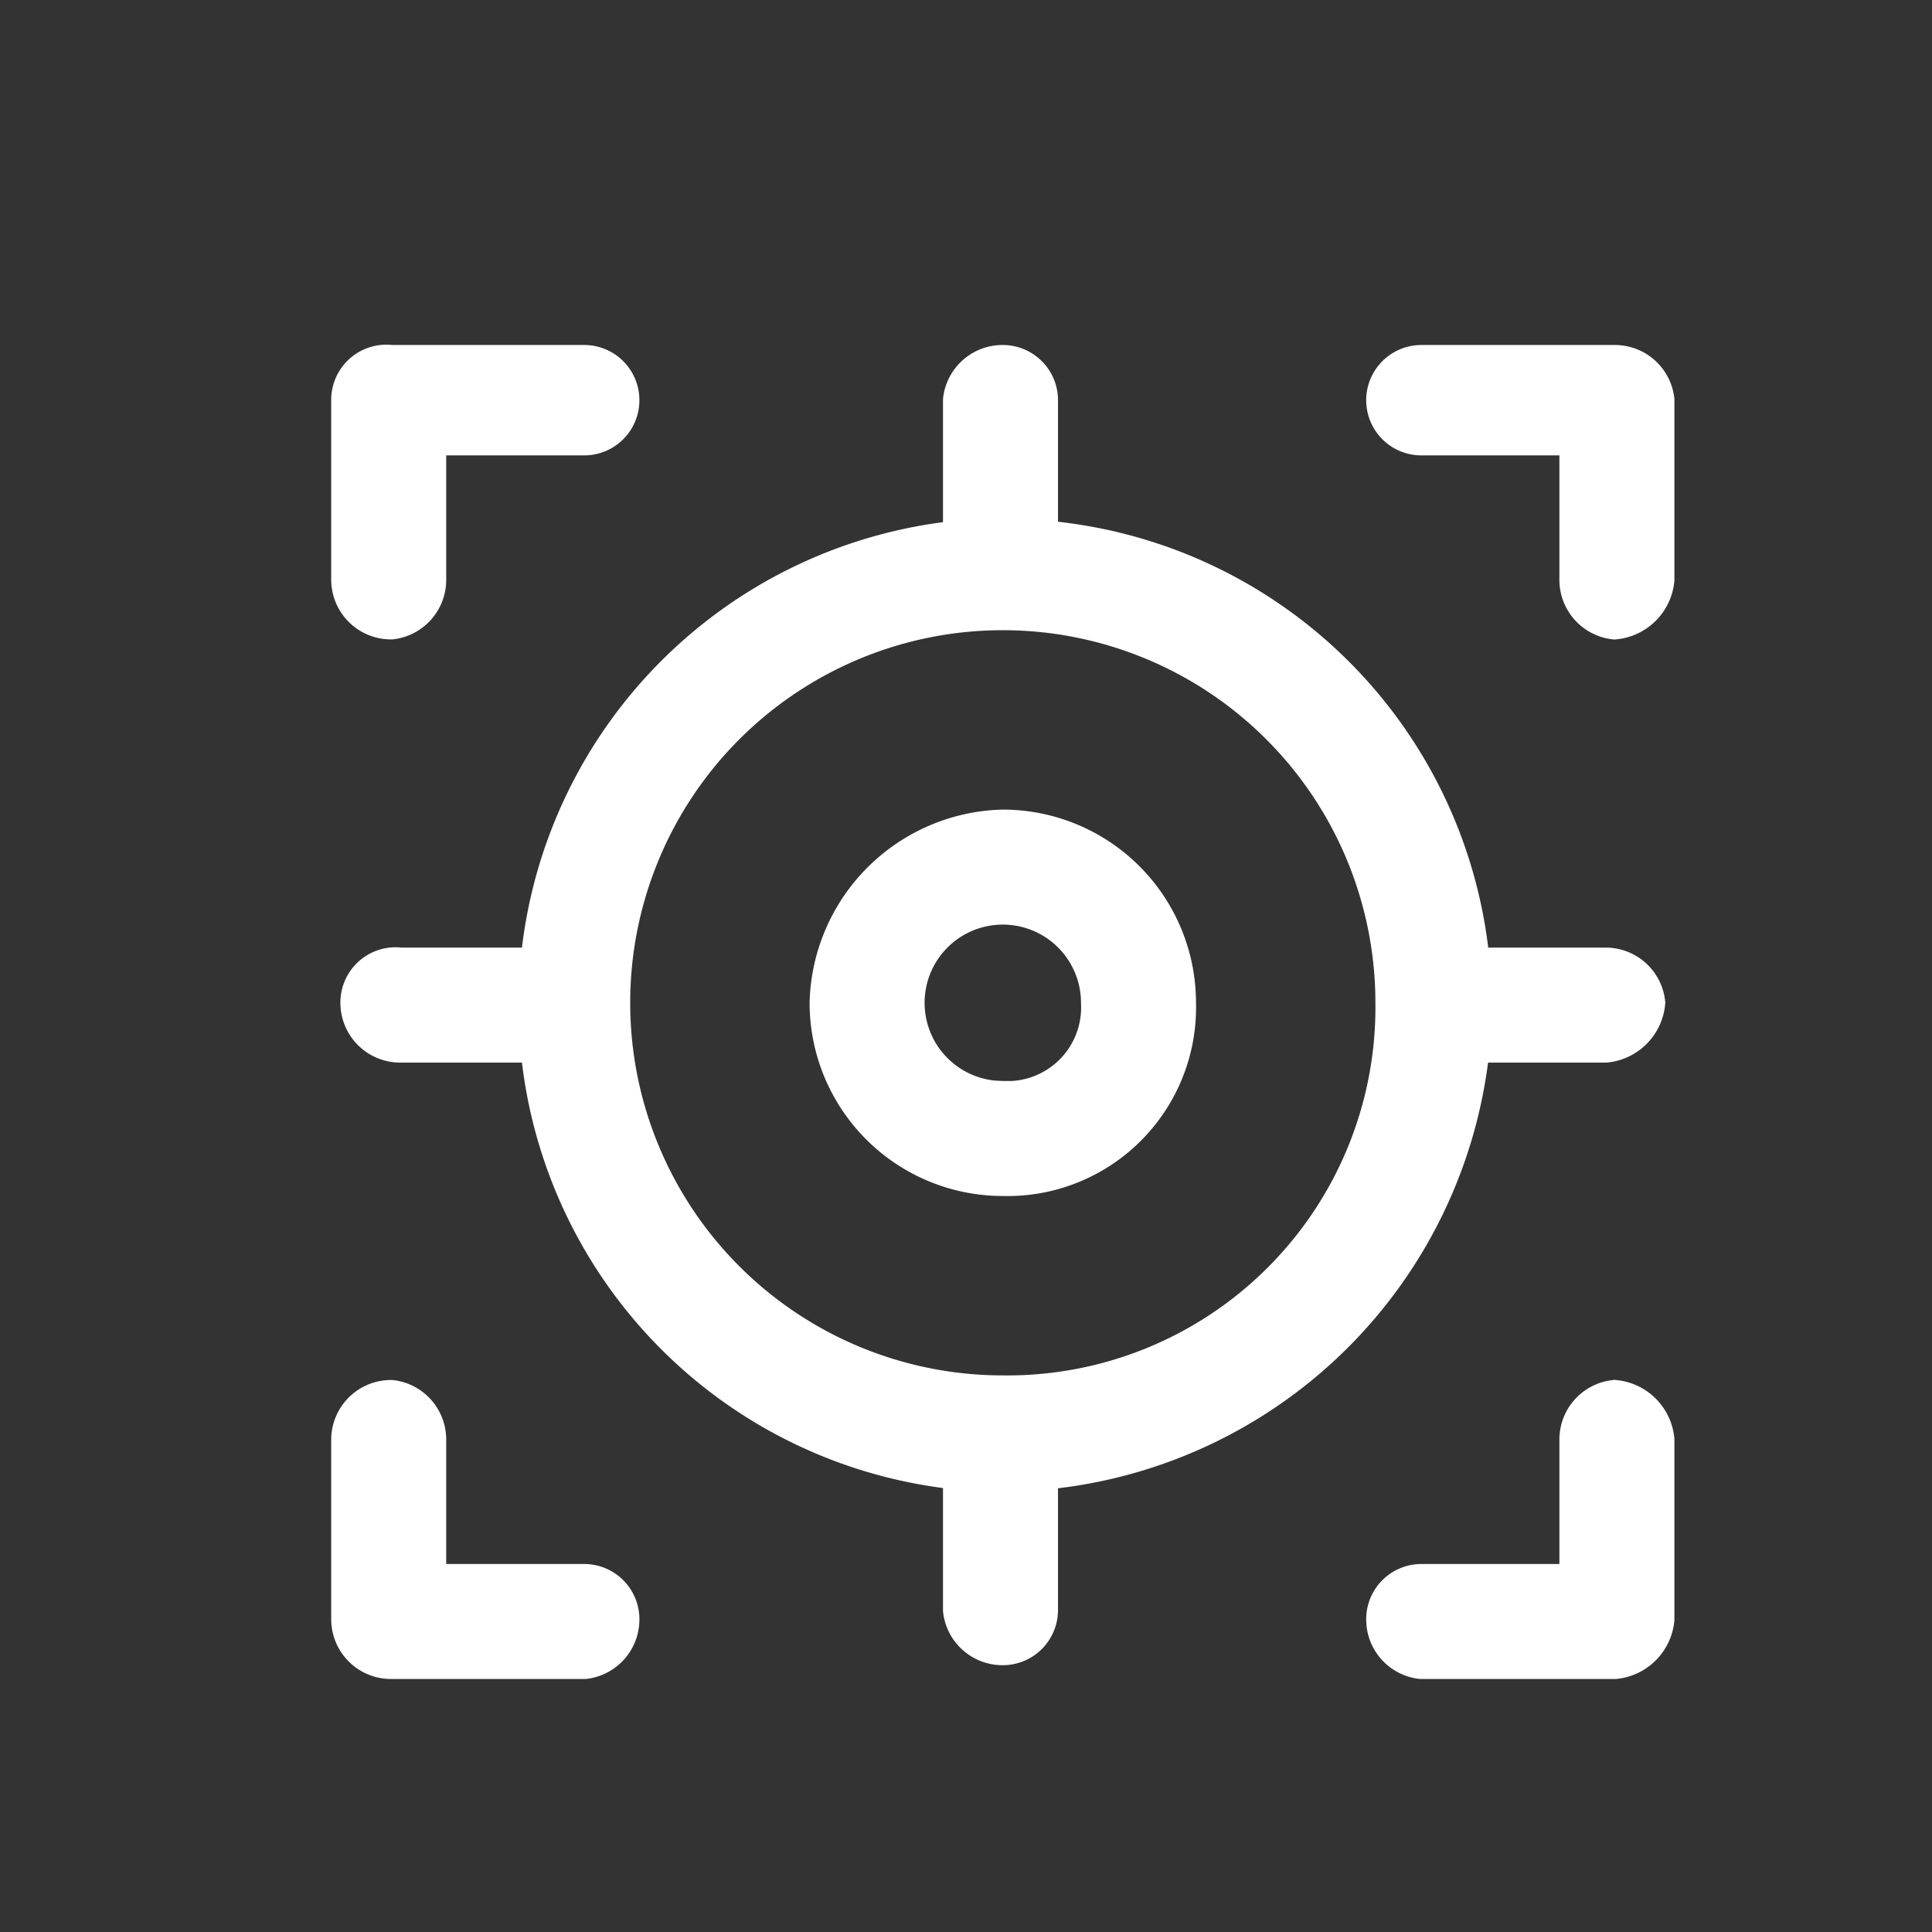 <svg id="图层_1" data-name="图层 1" xmlns="http://www.w3.org/2000/svg" viewBox="0 0 42 42"><rect x="0" y="0" width="42" height="42" fill="#333333" stroke="none"/><defs><style>.cls-1{fill:#fff;stroke:#fff;stroke-miterlimit:10;}</style></defs><path class="cls-1" d="M31.9,22.6h3a.9.9,0,0,0,.8-.8.8.8,0,0,0-.8-.7h-3a10.1,10.1,0,0,0-9.4-9.3V8.7a.7.7,0,0,0-.7-.7.8.8,0,0,0-.8.7v3.1a10.1,10.1,0,0,0-9.2,9.3H8.7a.7.7,0,0,0-.8.7.8.8,0,0,0,.8.8h3.1A10.1,10.1,0,0,0,21,31.9V35a.8.8,0,0,0,.8.7.7.7,0,0,0,.7-.7V31.9A10.2,10.2,0,0,0,31.9,22.6ZM21.8,30.4a8.6,8.6,0,1,1,8.6-8.6A8.5,8.5,0,0,1,21.8,30.4Z"/><path class="cls-1" d="M21.8,18.1a3.8,3.8,0,0,0-3.7,3.7,3.7,3.7,0,0,0,3.7,3.7,3.6,3.6,0,0,0,3.7-3.7A3.7,3.7,0,0,0,21.8,18.1Zm0,5.9a2.2,2.2,0,0,1-2.2-2.2,2.2,2.2,0,0,1,2.2-2.2A2.2,2.2,0,0,1,24,21.8,2.1,2.1,0,0,1,21.8,24Z"/><path class="cls-1" d="M8.5,13.4a.8.8,0,0,0,.7-.8V9.4h3.5a.7.7,0,0,0,0-1.4H8.5a.7.7,0,0,0-.8.7v3.9A.8.8,0,0,0,8.5,13.4Z"/><path class="cls-1" d="M35.1,8H30.9a.7.7,0,1,0,0,1.4h3.5v3.2a.8.8,0,0,0,.7.8.9.9,0,0,0,.8-.8V8.7A.8.8,0,0,0,35.1,8Z"/><path class="cls-1" d="M12.7,34.5H9.2V31.3a.8.8,0,0,0-.7-.8.8.8,0,0,0-.8.8v3.9a.8.8,0,0,0,.8.8h4.2a.8.8,0,0,0,.7-.8A.7.7,0,0,0,12.7,34.5Z"/><path class="cls-1" d="M35.1,30.5a.8.8,0,0,0-.7.8v3.2H30.9a.7.7,0,0,0-.7.7.8.8,0,0,0,.7.8h4.2a.9.9,0,0,0,.8-.8V31.3A.9.9,0,0,0,35.1,30.5Z"/></svg>